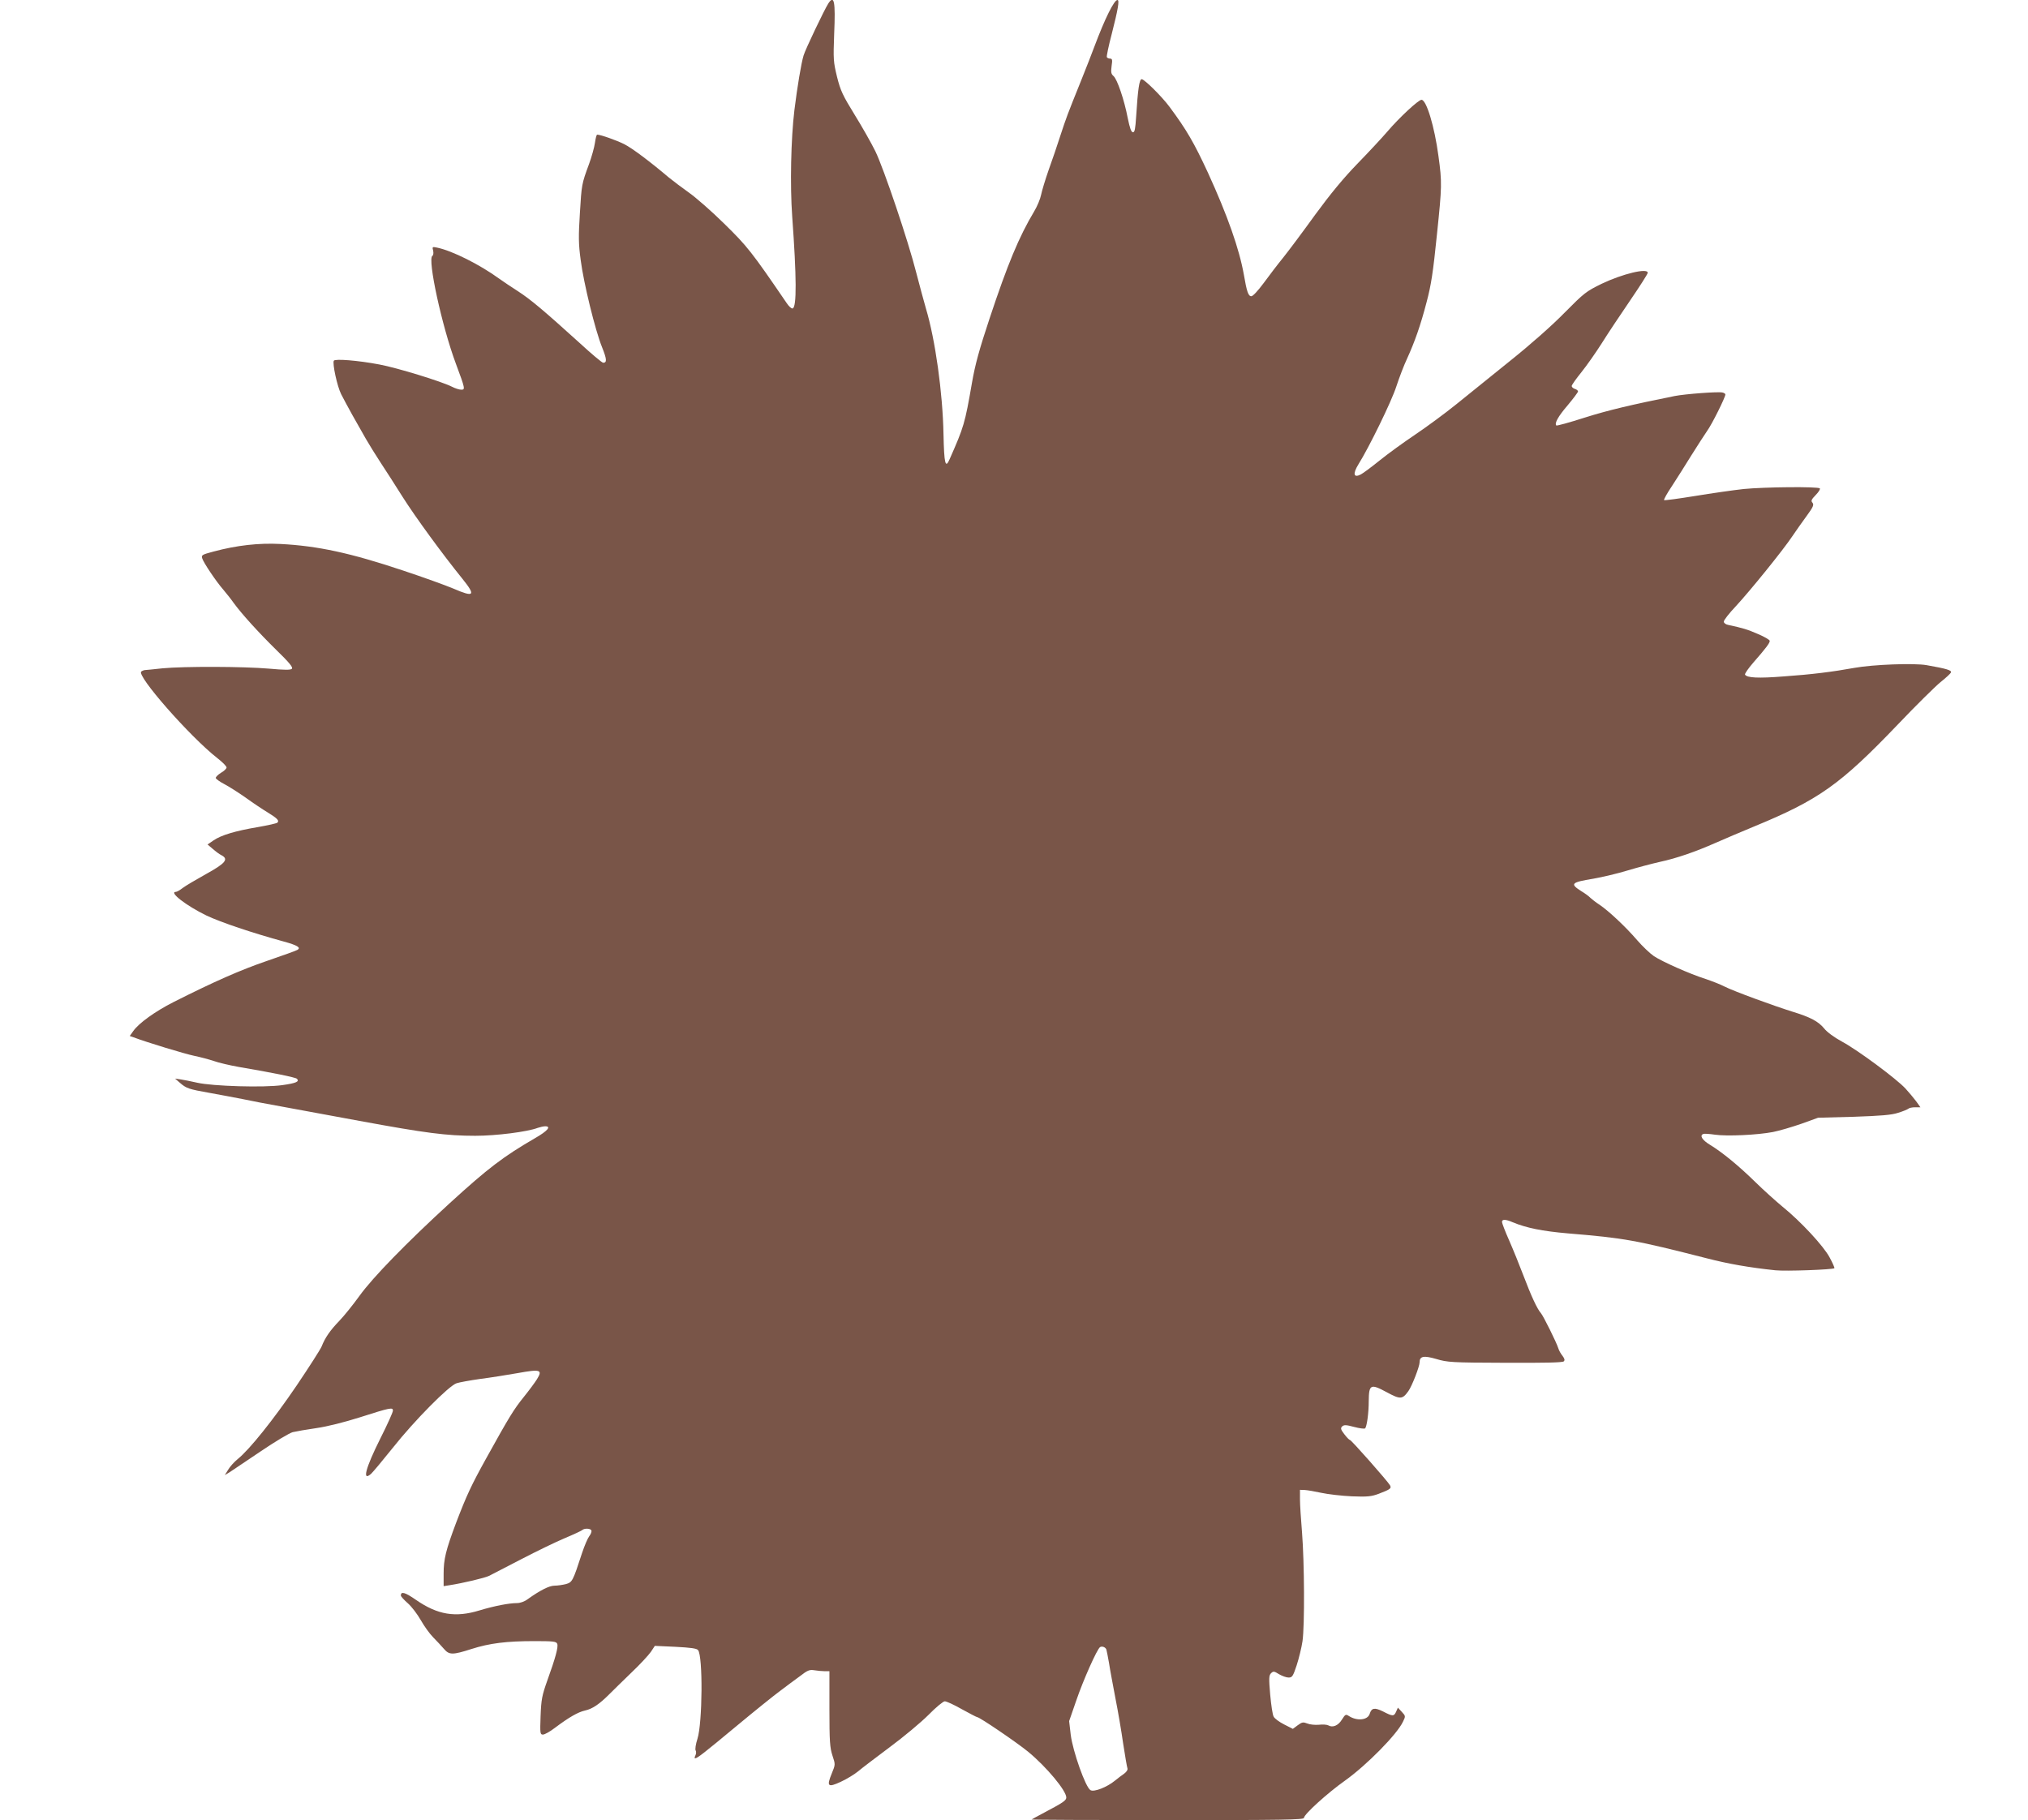 <?xml version="1.0" standalone="no"?>
<!DOCTYPE svg PUBLIC "-//W3C//DTD SVG 20010904//EN"
 "http://www.w3.org/TR/2001/REC-SVG-20010904/DTD/svg10.dtd">
<svg version="1.0" xmlns="http://www.w3.org/2000/svg"
 width="1280pt" height="1149pt" viewBox="0 0 1280 1149"
 preserveAspectRatio="xMidYMid meet">
<g transform="translate(0,1149) scale(0.1,-0.1)"
fill="#795548" stroke="none">
<path d="M5228 11468 c-24 -37 -145 -290 -156 -328 -15 -48 -40 -200 -58 -345
-22 -181 -28 -475 -14 -670 28 -385 29 -574 3 -582 -7 -3 -24 13 -38 34 -221
324 -249 359 -394 501 -80 79 -181 167 -224 197 -42 30 -98 72 -125 94 -118
100 -231 185 -282 211 -48 24 -149 60 -171 60 -4 0 -10 -24 -14 -52 -4 -29
-21 -89 -37 -133 -47 -127 -47 -130 -58 -311 -9 -145 -9 -193 5 -295 19 -148
92 -445 135 -551 30 -75 32 -98 7 -98 -7 0 -75 57 -152 128 -223 202 -305 271
-385 323 -41 26 -94 62 -118 79 -125 91 -300 178 -394 197 -29 6 -31 5 -24
-20 3 -15 1 -29 -5 -32 -32 -20 60 -444 148 -680 60 -161 60 -165 34 -165 -12
0 -38 8 -59 19 -68 34 -345 119 -457 140 -137 26 -280 37 -288 24 -10 -17 21
-161 46 -211 13 -26 45 -85 71 -132 27 -47 65 -114 85 -150 21 -36 62 -103 93
-150 31 -47 93 -143 138 -215 82 -130 258 -370 378 -518 87 -108 76 -120 -58
-62 -45 19 -188 71 -318 114 -329 110 -536 155 -772 167 -136 7 -274 -8 -423
-48 -71 -19 -77 -22 -71 -42 8 -27 86 -144 133 -198 20 -24 50 -61 65 -83 51
-70 157 -187 270 -298 82 -80 107 -110 98 -119 -8 -8 -45 -8 -144 1 -162 14
-536 15 -673 2 -55 -6 -104 -11 -110 -11 -5 0 -16 -4 -23 -9 -35 -22 307 -412
480 -547 32 -25 58 -51 58 -59 0 -7 -16 -23 -36 -34 -19 -12 -34 -27 -32 -33
3 -7 27 -24 54 -38 27 -14 87 -52 134 -85 47 -34 110 -76 140 -94 60 -37 74
-51 61 -64 -5 -5 -60 -17 -122 -28 -143 -24 -233 -51 -281 -84 l-38 -26 33
-28 c17 -15 42 -34 55 -40 47 -25 25 -51 -98 -119 -63 -35 -129 -74 -146 -87
-18 -14 -37 -25 -43 -25 -49 0 65 -88 193 -150 92 -43 284 -108 488 -164 84
-23 109 -38 86 -52 -7 -5 -94 -36 -193 -70 -169 -58 -330 -129 -590 -260 -116
-59 -218 -132 -254 -183 l-22 -31 23 -8 c84 -32 325 -105 383 -117 39 -8 95
-23 125 -33 30 -11 100 -27 155 -37 212 -36 360 -66 369 -75 18 -18 -6 -28
-91 -40 -115 -17 -441 -7 -538 15 -38 9 -86 18 -105 21 l-35 5 30 -26 c41 -36
57 -41 187 -64 62 -11 156 -29 208 -39 52 -11 160 -32 240 -46 80 -15 304 -56
499 -92 418 -77 549 -94 731 -94 131 0 329 25 394 50 15 5 36 10 47 10 40 0
16 -29 -64 -75 -200 -116 -296 -189 -538 -410 -272 -249 -487 -470 -569 -584
-41 -57 -99 -129 -129 -160 -57 -59 -89 -105 -111 -161 -8 -19 -79 -130 -158
-247 -146 -215 -298 -405 -372 -464 -22 -18 -49 -48 -60 -67 l-21 -34 30 18
c16 11 103 69 195 131 91 62 182 116 203 122 21 5 89 17 152 26 69 10 175 37
270 67 197 63 211 65 211 43 0 -10 -35 -88 -79 -175 -94 -188 -117 -275 -59
-224 11 10 73 84 137 164 137 173 355 393 403 408 18 6 85 18 148 27 63 8 170
25 238 37 144 26 158 21 121 -39 -13 -21 -51 -72 -84 -113 -62 -77 -91 -124
-235 -384 -97 -175 -125 -236 -192 -411 -64 -171 -78 -227 -78 -320 l0 -78 38
6 c84 13 223 46 249 59 16 8 107 55 203 105 96 50 220 110 275 133 55 23 104
46 110 51 14 13 53 11 58 -3 2 -7 -4 -23 -14 -36 -10 -13 -30 -60 -45 -105
-59 -181 -62 -185 -102 -197 -20 -5 -53 -10 -72 -10 -34 0 -92 -30 -169 -85
-21 -16 -48 -25 -69 -25 -49 0 -142 -18 -235 -46 -153 -47 -265 -28 -401 66
-69 48 -96 56 -96 28 0 -6 20 -28 44 -49 25 -22 61 -70 82 -107 21 -37 56 -86
78 -108 23 -23 53 -56 68 -73 33 -39 55 -39 173 -1 116 37 222 50 398 50 119
0 138 -2 144 -17 8 -19 -11 -89 -63 -233 -33 -93 -38 -118 -42 -223 -4 -110
-3 -117 15 -117 11 0 45 19 76 43 88 66 145 99 190 109 46 10 90 40 152 102
23 23 85 84 139 136 55 52 110 112 124 132 l25 38 131 -6 c95 -5 134 -10 142
-21 31 -38 28 -459 -4 -560 -11 -34 -16 -67 -11 -74 4 -7 3 -21 -2 -31 -5 -10
-6 -18 -2 -18 14 0 56 33 263 205 113 94 236 193 273 220 37 28 93 70 125 93
49 38 61 43 92 38 19 -3 49 -6 65 -6 l30 0 0 -237 c0 -206 3 -246 19 -295 19
-57 19 -57 -4 -113 -34 -83 -25 -91 57 -53 37 17 86 47 108 65 22 19 112 87
200 153 88 65 198 157 245 204 47 48 93 86 103 86 11 0 59 -22 108 -50 49 -27
93 -50 97 -50 15 0 253 -162 322 -219 115 -95 240 -245 240 -288 0 -19 -19
-32 -140 -96 -41 -22 -77 -41 -79 -43 -2 -2 383 -4 857 -4 722 0 862 2 862 14
0 22 147 156 260 236 137 98 327 291 365 371 17 35 17 36 -7 62 l-25 27 -11
-25 c-14 -31 -21 -31 -83 1 -53 26 -72 23 -84 -15 -12 -40 -80 -47 -131 -14
-20 13 -23 11 -44 -22 -23 -38 -58 -53 -86 -37 -9 5 -36 7 -60 4 -24 -2 -57 1
-73 8 -26 10 -33 9 -60 -11 l-31 -23 -55 28 c-30 15 -60 37 -66 49 -7 11 -16
74 -22 139 -9 104 -8 121 5 135 15 14 19 14 51 -6 19 -11 46 -21 60 -21 23 0
28 8 51 77 14 43 31 112 37 153 14 99 12 496 -3 685 -7 83 -13 177 -13 210 l0
60 30 -1 c17 -1 64 -9 105 -18 41 -9 128 -19 192 -22 100 -4 124 -1 170 16 73
28 82 34 71 54 -15 26 -244 286 -253 286 -4 0 -20 16 -35 36 -23 30 -25 38
-14 49 12 11 24 11 76 -3 34 -9 65 -13 69 -9 11 11 23 96 23 173 1 105 12 110
112 56 87 -47 100 -47 138 6 23 32 71 156 71 182 0 39 26 44 105 21 71 -21 95
-23 435 -24 245 -1 362 1 370 9 8 8 5 17 -8 35 -11 13 -23 35 -27 49 -11 35
-93 201 -109 220 -23 25 -62 109 -110 236 -25 66 -66 167 -91 224 -25 56 -45
109 -45 116 0 18 22 18 68 -2 87 -36 186 -56 347 -70 361 -30 425 -42 880
-158 131 -34 267 -58 430 -75 65 -7 363 4 373 13 2 3 -11 33 -30 68 -38 72
-184 229 -298 321 -41 34 -118 103 -170 154 -107 105 -210 189 -287 236 -50
30 -68 60 -41 69 6 2 39 0 72 -5 76 -11 269 -2 367 17 41 8 121 32 179 52
l105 38 225 6 c171 6 238 11 280 25 30 9 59 21 65 26 5 5 24 9 43 9 l33 0 -27
38 c-15 20 -46 57 -68 81 -58 62 -299 241 -399 295 -50 27 -96 61 -114 84 -36
44 -87 71 -198 105 -119 37 -373 130 -430 159 -27 14 -81 35 -120 48 -103 33
-273 109 -326 144 -25 17 -73 63 -106 101 -70 82 -181 186 -238 224 -22 14
-47 34 -57 43 -9 10 -35 29 -57 42 -74 47 -65 56 76 79 57 10 154 33 216 52
63 19 154 43 203 54 107 23 225 64 354 121 52 23 160 69 240 102 410 169 544
264 907 643 115 121 238 242 271 269 33 26 63 54 66 61 5 14 -29 24 -154 46
-79 14 -339 4 -455 -17 -137 -25 -273 -42 -446 -54 -163 -13 -232 -9 -245 11
-3 6 21 40 53 77 77 88 103 122 103 136 0 7 -33 26 -73 43 -66 29 -99 39 -189
58 -16 3 -28 12 -28 21 0 9 34 53 76 97 89 96 298 354 356 441 23 34 63 91 91
129 41 56 47 70 37 83 -11 12 -8 20 20 49 19 19 30 38 26 42 -12 12 -347 9
-480 -4 -65 -7 -203 -27 -307 -44 -105 -17 -192 -29 -196 -26 -3 3 19 43 50
89 30 46 85 133 122 193 38 61 83 130 100 155 30 41 115 212 115 230 0 4 -8
10 -18 12 -24 7 -235 -9 -302 -22 -273 -55 -418 -89 -567 -136 -96 -31 -177
-53 -180 -50 -13 13 11 57 72 128 36 43 65 82 65 87 0 5 -9 13 -20 16 -11 3
-20 12 -20 18 0 7 28 46 61 87 33 41 92 125 130 185 38 61 119 182 179 270 60
88 110 166 110 173 0 32 -160 -7 -290 -69 -100 -49 -111 -58 -235 -183 -77
-79 -215 -201 -340 -301 -115 -93 -269 -217 -342 -276 -73 -59 -190 -145 -260
-192 -70 -47 -171 -120 -223 -162 -52 -42 -107 -83 -121 -90 -46 -24 -52 4
-15 64 65 103 209 397 239 491 19 58 49 136 67 174 49 107 86 212 124 358 29
109 41 187 66 433 31 298 32 323 9 490 -25 187 -76 355 -107 355 -19 0 -139
-111 -215 -200 -35 -41 -121 -133 -191 -205 -87 -90 -168 -188 -264 -319 -75
-104 -166 -226 -202 -271 -36 -44 -92 -118 -125 -163 -35 -47 -67 -82 -77 -82
-19 0 -29 29 -47 135 -29 163 -103 374 -227 645 -87 188 -135 271 -242 415
-48 65 -159 175 -176 175 -15 0 -24 -62 -35 -235 -5 -78 -9 -100 -20 -100 -11
0 -20 26 -33 89 -22 116 -67 247 -90 266 -15 13 -17 24 -12 63 6 39 4 47 -9
47 -9 0 -18 4 -21 9 -3 4 11 71 31 147 39 153 50 214 36 214 -21 0 -78 -114
-146 -295 -14 -38 -51 -133 -82 -210 -92 -228 -94 -235 -132 -350 -19 -60 -53
-159 -75 -220 -21 -60 -42 -130 -47 -155 -5 -25 -24 -72 -44 -105 -95 -159
-167 -331 -282 -678 -64 -193 -90 -287 -110 -402 -45 -260 -51 -279 -141 -483
-27 -63 -35 -32 -39 158 -5 261 -52 597 -111 793 -13 45 -40 145 -60 222 -51
203 -206 661 -259 770 -25 51 -84 155 -131 231 -75 122 -89 151 -111 239 -23
95 -24 109 -18 271 9 206 0 249 -37 192z m1755 -10391 c2 -7 10 -46 17 -87 6
-41 25 -140 40 -220 16 -80 38 -209 49 -287 12 -78 24 -148 27 -156 3 -9 -5
-22 -21 -34 -15 -10 -41 -30 -58 -44 -50 -41 -131 -73 -154 -60 -31 16 -112
246 -125 350 l-10 86 45 130 c44 129 131 324 150 337 13 8 34 0 40 -15z"/>
</g>
</svg>
